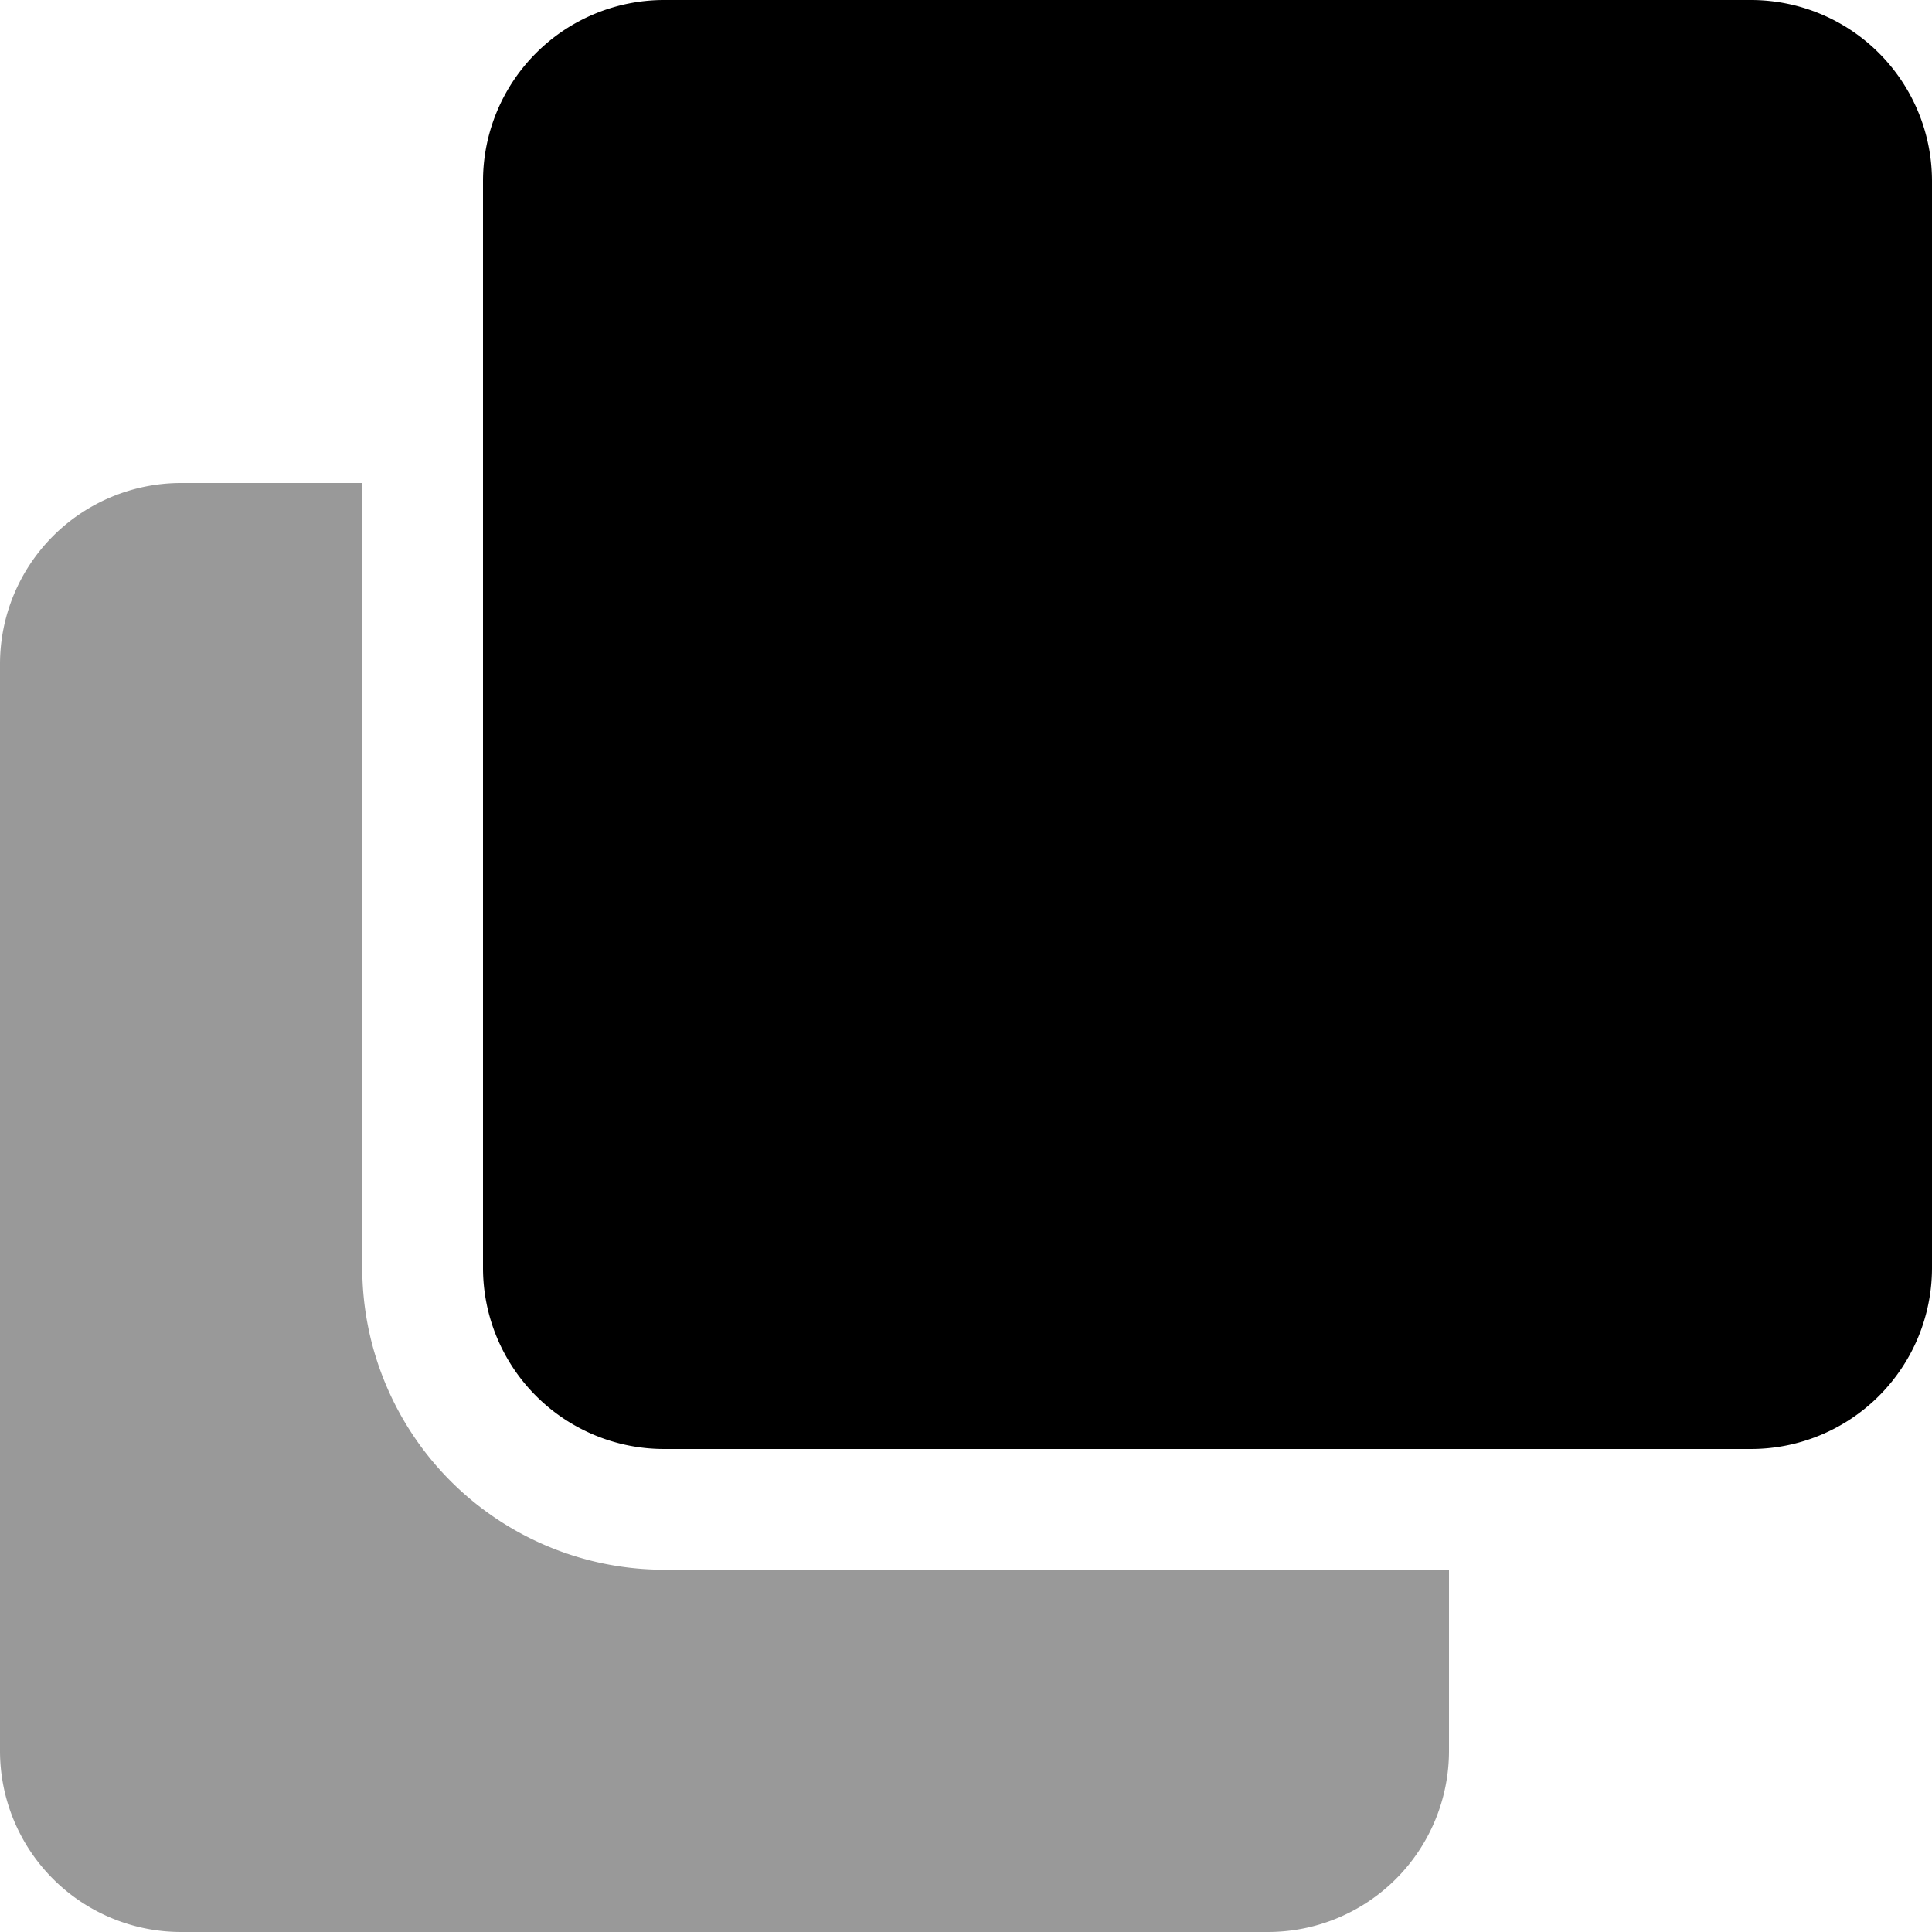 <svg xmlns="http://www.w3.org/2000/svg" viewBox="0 0 512 512"><!-- Font Awesome Pro 5.15.4 by @fontawesome - https://fontawesome.com License - https://fontawesome.com/license (Commercial License) --><defs><style>.fa-secondary{opacity:.4}</style></defs><path d="M48 512a48 48 0 0 1-48-48V176a48 48 0 0 1 48-48h48v208a80.09 80.09 0 0 0 80 80h208v48a48 48 0 0 1-48 48H48z" class="fa-secondary"/><path d="M512 48v288a48 48 0 0 1-48 48H176a48 48 0 0 1-48-48V48a48 48 0 0 1 48-48h288a48 48 0 0 1 48 48z" class="fa-primary"/></svg>